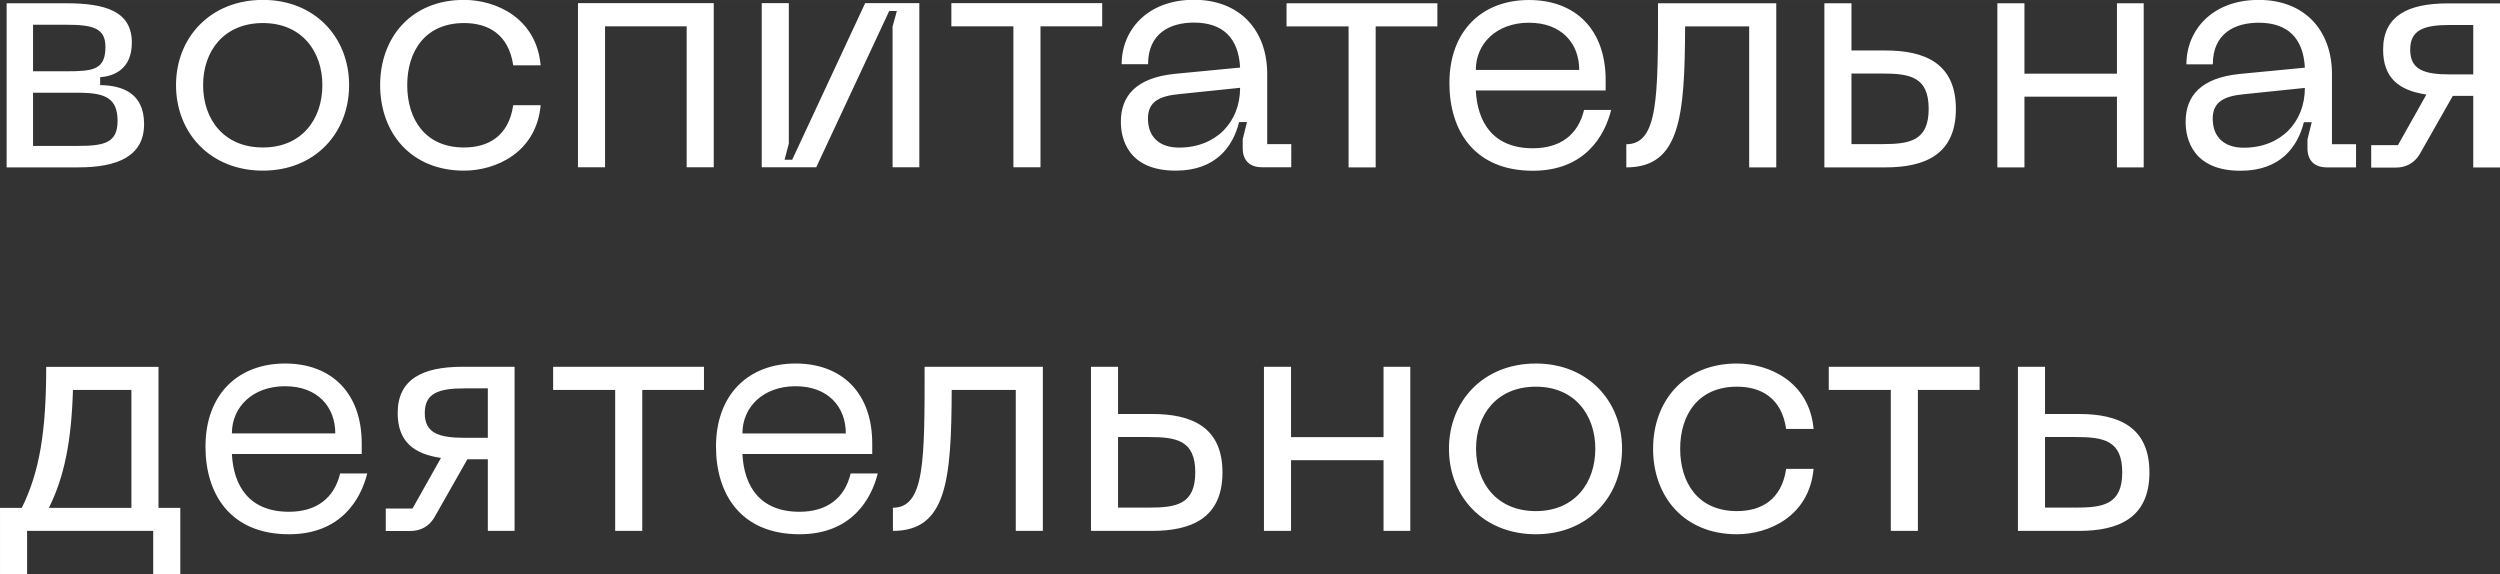 <?xml version="1.0" encoding="UTF-8"?> <!-- Creator: CorelDRAW 2019 (64-Bit) --> <svg xmlns="http://www.w3.org/2000/svg" xmlns:xlink="http://www.w3.org/1999/xlink" xml:space="preserve" width="37.392mm" height="8.591mm" style="shape-rendering:geometricPrecision; text-rendering:geometricPrecision; image-rendering:optimizeQuality; fill-rule:evenodd; clip-rule:evenodd" viewBox="0 0 222.42 51.1"><rect x="0" y="0" width="222.42" height="51.1" fill="#333333" stroke="none"/> <defs> <style type="text/css"> <![CDATA[ .fil0 {fill:white;fill-rule:nonzero} ]]> </style> </defs> <g id="Слой_x0020_1">  <path class="fil0" d="M0.59 14.89l6.38 0c3.5,0 5.85,-1 5.85,-3.85 0,-2.79 -1.97,-3.44 -3.91,-3.47l0 -0.7c1.18,-0.09 2.82,-0.68 2.82,-3.08 0,-2.79 -2.35,-3.5 -5.85,-3.5l-5.29 0 0 14.6zm2.35 -8.55l0 -4.14 2.94 0c2.38,0 3.5,0.29 3.5,1.97 0,2.06 -1.12,2.17 -3.5,2.17l-2.94 0zm0 6.64l0 -4.73 4.02 0c2.35,0 3.5,0.44 3.5,2.5 0,1.94 -1.15,2.23 -3.5,2.23l-4.02 0zm12.72 -5.41c0,4.26 3.06,7.61 7.73,7.61 4.64,0 7.67,-3.35 7.67,-7.61 0,-4.23 -3.03,-7.58 -7.67,-7.58 -4.67,0 -7.73,3.35 -7.73,7.58zm2.41 0c0,-3.03 1.85,-5.52 5.32,-5.52 3.44,0 5.29,2.5 5.29,5.52 0,3.06 -1.85,5.55 -5.29,5.55 -3.47,0 -5.32,-2.5 -5.32,-5.55zm15.75 0c0,4.23 2.73,7.61 7.46,7.61 2.82,0 6.43,-1.59 6.82,-5.82l-2.44 0c-0.41,2.79 -2.26,3.76 -4.38,3.76 -3.47,0 -5.05,-2.53 -5.05,-5.55 0,-3 1.59,-5.52 5.05,-5.52 2.12,0 3.97,0.97 4.38,3.76l2.44 0c-0.38,-4.23 -4,-5.82 -6.82,-5.82 -4.73,0 -7.46,3.38 -7.46,7.58zm29.67 -7.29l-12.07 0 0 14.6 2.41 0 0 -12.54 7.26 0 0 12.54 2.41 0 0 -14.6zm18.3 14.6l0 -14.6 -4.82 0 -6.49 13.93 -0.68 0 0.38 -1.44 0 -12.49 -2.41 0 0 14.6 4.85 0 6.49 -13.9 0.68 0 -0.38 1.38 0 12.52 2.38 0zm16.28 -14.6l-13.43 0 0 2.06 5.52 0 0 12.54 2.41 0 0 -12.54 5.49 0 0 -2.06zm1.65 10.55c0,1.53 0.65,4.35 4.88,4.35 3.53,0 5.08,-2.09 5.64,-4.32l0.7 0 -0.38 1.53 0 0.79c0,1.09 0.62,1.7 1.73,1.7l2.59 0 0 -2.06 -2.14 0 0 -6.23c0,-3.91 -2.44,-6.61 -6.52,-6.61 -4.14,0 -6.43,2.7 -6.43,5.73l2.35 0c0,-2.76 1.97,-3.7 4.08,-3.7 2.53,0 3.97,1.32 4.11,4l-5.82 0.56c-3.41,0.35 -4.79,1.94 -4.79,4.26zm2.41 -0.29c0,-1.44 0.94,-2 2.79,-2.17l5.41 -0.56c0,3.03 -2.12,5.32 -5.44,5.32 -1.7,0 -2.76,-0.91 -2.76,-2.59zm25.76 -10.25l-13.43 0 0 2.06 5.52 0 0 12.54 2.41 0 0 -12.54 5.49 0 0 -2.06zm1.06 7.11c0,4.2 2.2,7.79 7.43,7.79 4.64,0 6.4,-3.14 6.96,-5.41l-2.41 0c-0.53,2.23 -2.14,3.41 -4.55,3.41 -3.61,0 -4.94,-2.38 -5.08,-5.14l11.55 0 0 -0.94c0,-4.5 -2.7,-7.11 -6.82,-7.11 -4.14,0 -7.08,2.7 -7.08,7.4zm2.35 -1.18c0,-2.35 1.85,-4.2 4.73,-4.2 2.91,0 4.47,1.85 4.47,4.2l-9.19 0zm26.73 -5.93l-10.52 0c0,8.28 0.03,12.54 -2.82,12.54l0 2.06c4.79,0 5.2,-4.52 5.23,-12.54l5.7 0 0 12.54 2.41 0 0 -14.6zm9.72 4.2l-3.03 0 0 -4.2 -2.41 0 0 14.6 5.44 0c3.47,0 6.26,-1.12 6.26,-5.2 0,-4.08 -2.79,-5.2 -6.26,-5.2zm-3.03 8.34l0 -6.29 2.73 0c2.47,0 4.14,0.29 4.14,3.14 0,2.85 -1.67,3.14 -4.14,3.14l-2.73 0zm23.62 -12.54l0 6.26 -8.23 0 0 -6.26 -2.41 0 0 14.6 2.41 0 0 -6.29 8.23 0 0 6.29 2.38 0 0 -14.6 -2.38 0zm6.11 10.55c0,1.53 0.65,4.35 4.88,4.35 3.53,0 5.08,-2.09 5.64,-4.32l0.7 0 -0.38 1.53 0 0.79c0,1.09 0.62,1.7 1.73,1.7l2.59 0 0 -2.06 -2.14 0 0 -6.23c0,-3.91 -2.44,-6.61 -6.52,-6.61 -4.14,0 -6.43,2.7 -6.43,5.73l2.35 0c0,-2.76 1.97,-3.7 4.08,-3.7 2.53,0 3.97,1.32 4.11,4l-5.82 0.56c-3.41,0.35 -4.79,1.94 -4.79,4.26zm2.41 -0.29c0,-1.44 0.94,-2 2.79,-2.17l5.41 -0.56c0,3.03 -2.12,5.32 -5.44,5.32 -1.7,0 -2.76,-0.91 -2.76,-2.59zm25.56 -10.25l-4.64 0c-3.61,0 -5.76,1.15 -5.76,4.11 0,2.53 1.41,3.64 3.85,4l-2.53 4.5 -2.38 0 0 2 2.17 0c0.94,0 1.65,-0.41 2.12,-1.15l2.97 -5.23 1.82 0 0 6.37 2.38 0 0 -14.6zm-2.38 6.32l-2.06 0c-2.35,0 -3.55,-0.44 -3.55,-2.2 0,-1.76 1.2,-2.2 3.55,-2.2l2.06 0 0 4.41zm-204 38.56l-1.94 0 0 -12.54 -9.99 0c0,5.76 -0.59,9.34 -2.17,12.54l-1.94 0 0 5.93 2.41 0 0 -3.88 11.22 0 0 3.88 2.41 0 0 -5.93zm-11.69 0c1.38,-2.79 2,-5.9 2.14,-10.49l5.2 0 0 10.49 -7.34 0zm13.93 -5.44c0,4.2 2.2,7.79 7.43,7.79 4.64,0 6.4,-3.14 6.96,-5.41l-2.41 0c-0.53,2.23 -2.14,3.41 -4.55,3.41 -3.61,0 -4.94,-2.38 -5.08,-5.14l11.55 0 0 -0.94c0,-4.5 -2.7,-7.11 -6.82,-7.11 -4.14,0 -7.08,2.7 -7.08,7.4zm2.35 -1.18c0,-2.35 1.85,-4.2 4.73,-4.2 2.91,0 4.47,1.85 4.47,4.2l-9.19 0zm25.15 -5.93l-4.64 0c-3.61,0 -5.76,1.15 -5.76,4.11 0,2.53 1.41,3.64 3.85,4l-2.53 4.5 -2.38 0 0 2 2.17 0c0.94,0 1.65,-0.41 2.12,-1.15l2.97 -5.23 1.82 0 0 6.37 2.38 0 0 -14.6zm-2.38 6.32l-2.06 0c-2.35,0 -3.55,-0.44 -3.55,-2.2 0,-1.76 1.2,-2.2 3.55,-2.2l2.06 0 0 4.41zm19.24 -6.32l-13.43 0 0 2.06 5.52 0 0 12.54 2.41 0 0 -12.54 5.49 0 0 -2.06zm1.06 7.11c0,4.2 2.2,7.79 7.43,7.79 4.64,0 6.4,-3.14 6.96,-5.41l-2.41 0c-0.53,2.23 -2.14,3.41 -4.55,3.41 -3.61,0 -4.94,-2.38 -5.08,-5.14l11.55 0 0 -0.94c0,-4.5 -2.7,-7.11 -6.82,-7.11 -4.14,0 -7.08,2.7 -7.08,7.4zm2.35 -1.18c0,-2.35 1.85,-4.2 4.73,-4.2 2.91,0 4.47,1.85 4.47,4.2l-9.19 0zm26.73 -5.93l-10.52 0c0,8.28 0.03,12.54 -2.82,12.54l0 2.06c4.79,0 5.2,-4.52 5.23,-12.54l5.7 0 0 12.54 2.41 0 0 -14.6zm9.72 4.2l-3.03 0 0 -4.2 -2.41 0 0 14.6 5.44 0c3.47,0 6.26,-1.12 6.26,-5.2 0,-4.08 -2.79,-5.2 -6.26,-5.2zm-3.03 8.34l0 -6.29 2.73 0c2.47,0 4.14,0.29 4.14,3.14 0,2.85 -1.67,3.14 -4.14,3.14l-2.73 0zm23.62 -12.54l0 6.26 -8.23 0 0 -6.26 -2.41 0 0 14.6 2.41 0 0 -6.29 8.23 0 0 6.29 2.38 0 0 -14.6 -2.38 0zm5.82 7.29c0,4.26 3.06,7.61 7.73,7.61 4.64,0 7.67,-3.35 7.67,-7.61 0,-4.23 -3.03,-7.58 -7.67,-7.58 -4.67,0 -7.73,3.35 -7.73,7.58zm2.41 0c0,-3.03 1.85,-5.52 5.32,-5.52 3.44,0 5.29,2.5 5.29,5.52 0,3.06 -1.85,5.55 -5.29,5.55 -3.47,0 -5.32,-2.5 -5.32,-5.55zm15.75 0c0,4.23 2.73,7.61 7.46,7.61 2.82,0 6.43,-1.59 6.82,-5.82l-2.44 0c-0.41,2.79 -2.26,3.76 -4.38,3.76 -3.47,0 -5.05,-2.53 -5.05,-5.55 0,-3 1.59,-5.52 5.05,-5.52 2.12,0 3.97,0.97 4.38,3.76l2.44 0c-0.38,-4.23 -4,-5.82 -6.82,-5.82 -4.73,0 -7.46,3.38 -7.46,7.58zm29.06 -7.29l-13.43 0 0 2.06 5.52 0 0 12.54 2.41 0 0 -12.54 5.49 0 0 -2.06zm8.84 4.2l-3.03 0 0 -4.2 -2.41 0 0 14.6 5.44 0c3.47,0 6.26,-1.12 6.26,-5.2 0,-4.08 -2.79,-5.2 -6.26,-5.2zm-3.03 8.34l0 -6.29 2.73 0c2.47,0 4.14,0.29 4.14,3.14 0,2.85 -1.67,3.14 -4.14,3.14l-2.73 0z"></path> </g> </svg> 